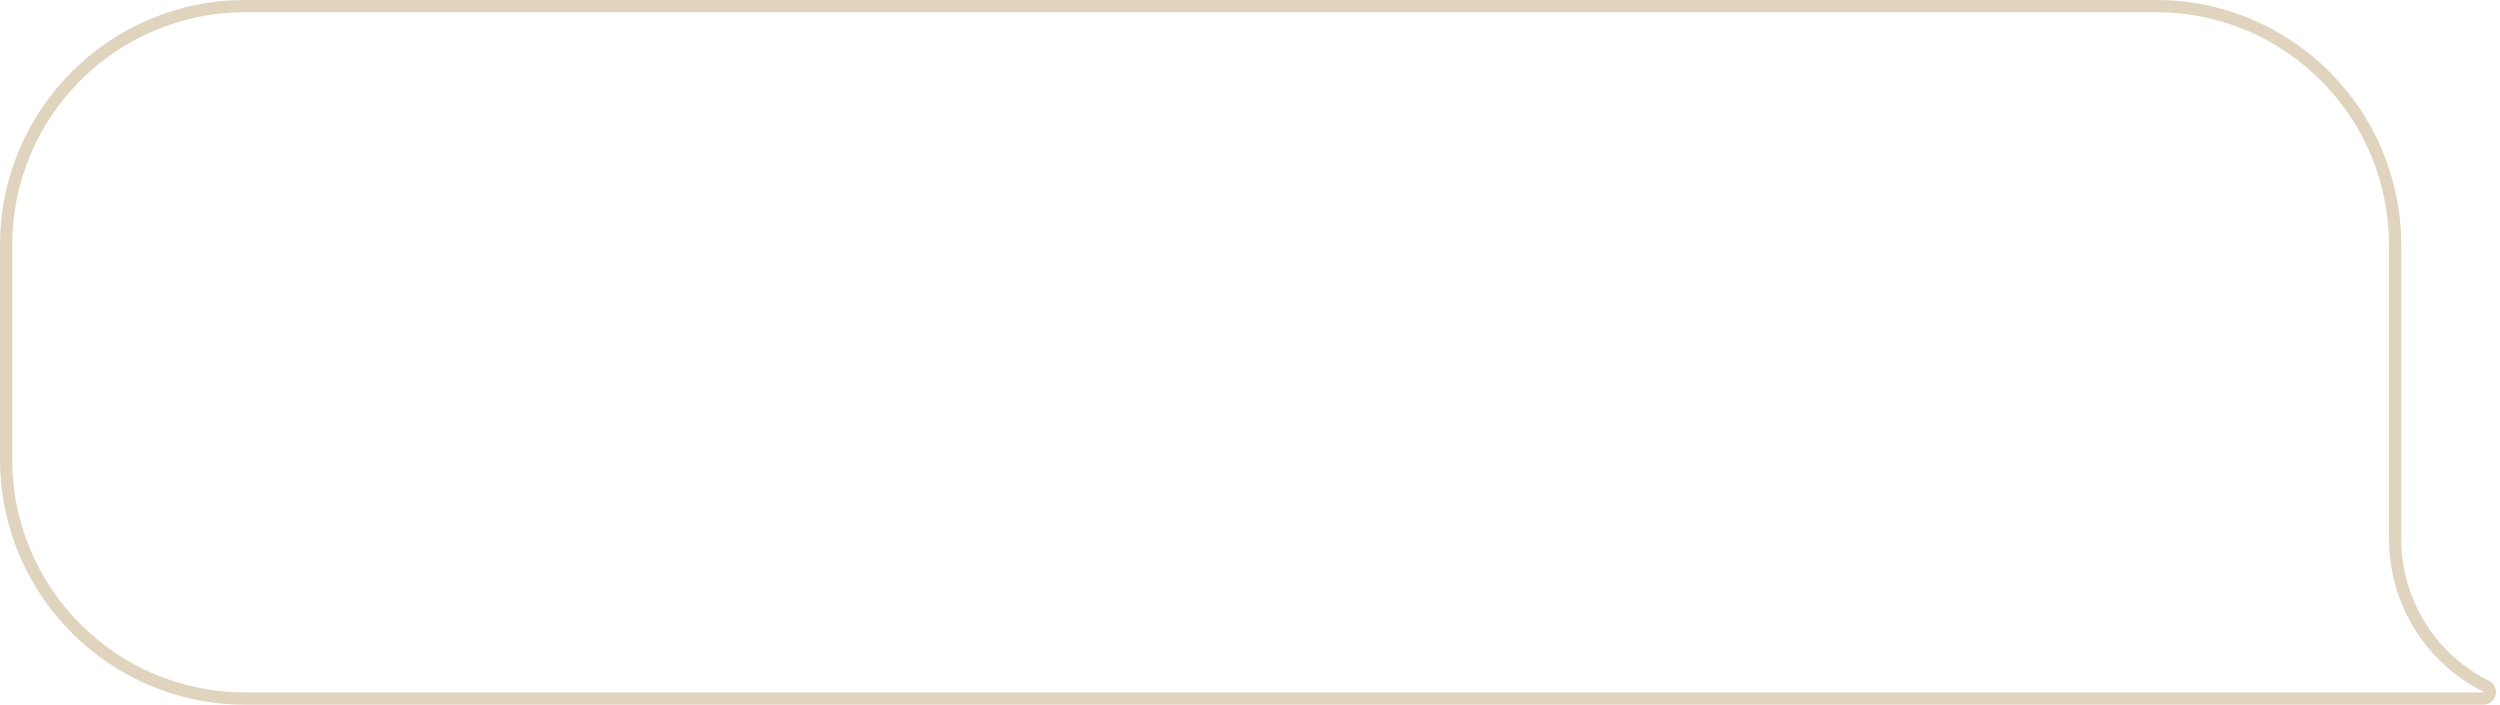 <?xml version="1.0" encoding="UTF-8"?> <svg xmlns="http://www.w3.org/2000/svg" width="408" height="115" viewBox="0 0 408 115" fill="none"><g filter="url(#filter0_i_100_271)"><path d="M0 40C0 17.909 17.909 0 40 0H351.884C373.975 0 391.884 17.909 391.884 40V87.968C391.884 97.773 397.428 106.735 406.202 111.111C408.142 112.078 407.453 115 405.286 115H40C17.909 115 0 97.091 0 75V40Z" fill="white"></path></g><path d="M1 40C1 18.461 18.461 1 40 1H351.884C373.423 1 390.884 18.461 390.884 40V87.968C390.884 98.152 396.643 107.46 405.756 112.006C406.75 112.502 406.397 114 405.286 114H40C18.461 114 1 96.539 1 75V40Z" stroke="#E0D4BF" stroke-width="2"></path><defs><filter id="filter0_i_100_271" x="0" y="0" width="409.342" height="117" filterUnits="userSpaceOnUse" color-interpolation-filters="sRGB"><feFlood flood-opacity="0" result="BackgroundImageFix"></feFlood><feBlend mode="normal" in="SourceGraphic" in2="BackgroundImageFix" result="shape"></feBlend><feColorMatrix in="SourceAlpha" type="matrix" values="0 0 0 0 0 0 0 0 0 0 0 0 0 0 0 0 0 0 127 0" result="hardAlpha"></feColorMatrix><feOffset dx="2" dy="2"></feOffset><feGaussianBlur stdDeviation="17.5"></feGaussianBlur><feComposite in2="hardAlpha" operator="arithmetic" k2="-1" k3="1"></feComposite><feColorMatrix type="matrix" values="0 0 0 0 0 0 0 0 0 0 0 0 0 0 0 0 0 0 0.1 0"></feColorMatrix><feBlend mode="normal" in2="shape" result="effect1_innerShadow_100_271"></feBlend></filter></defs></svg> 